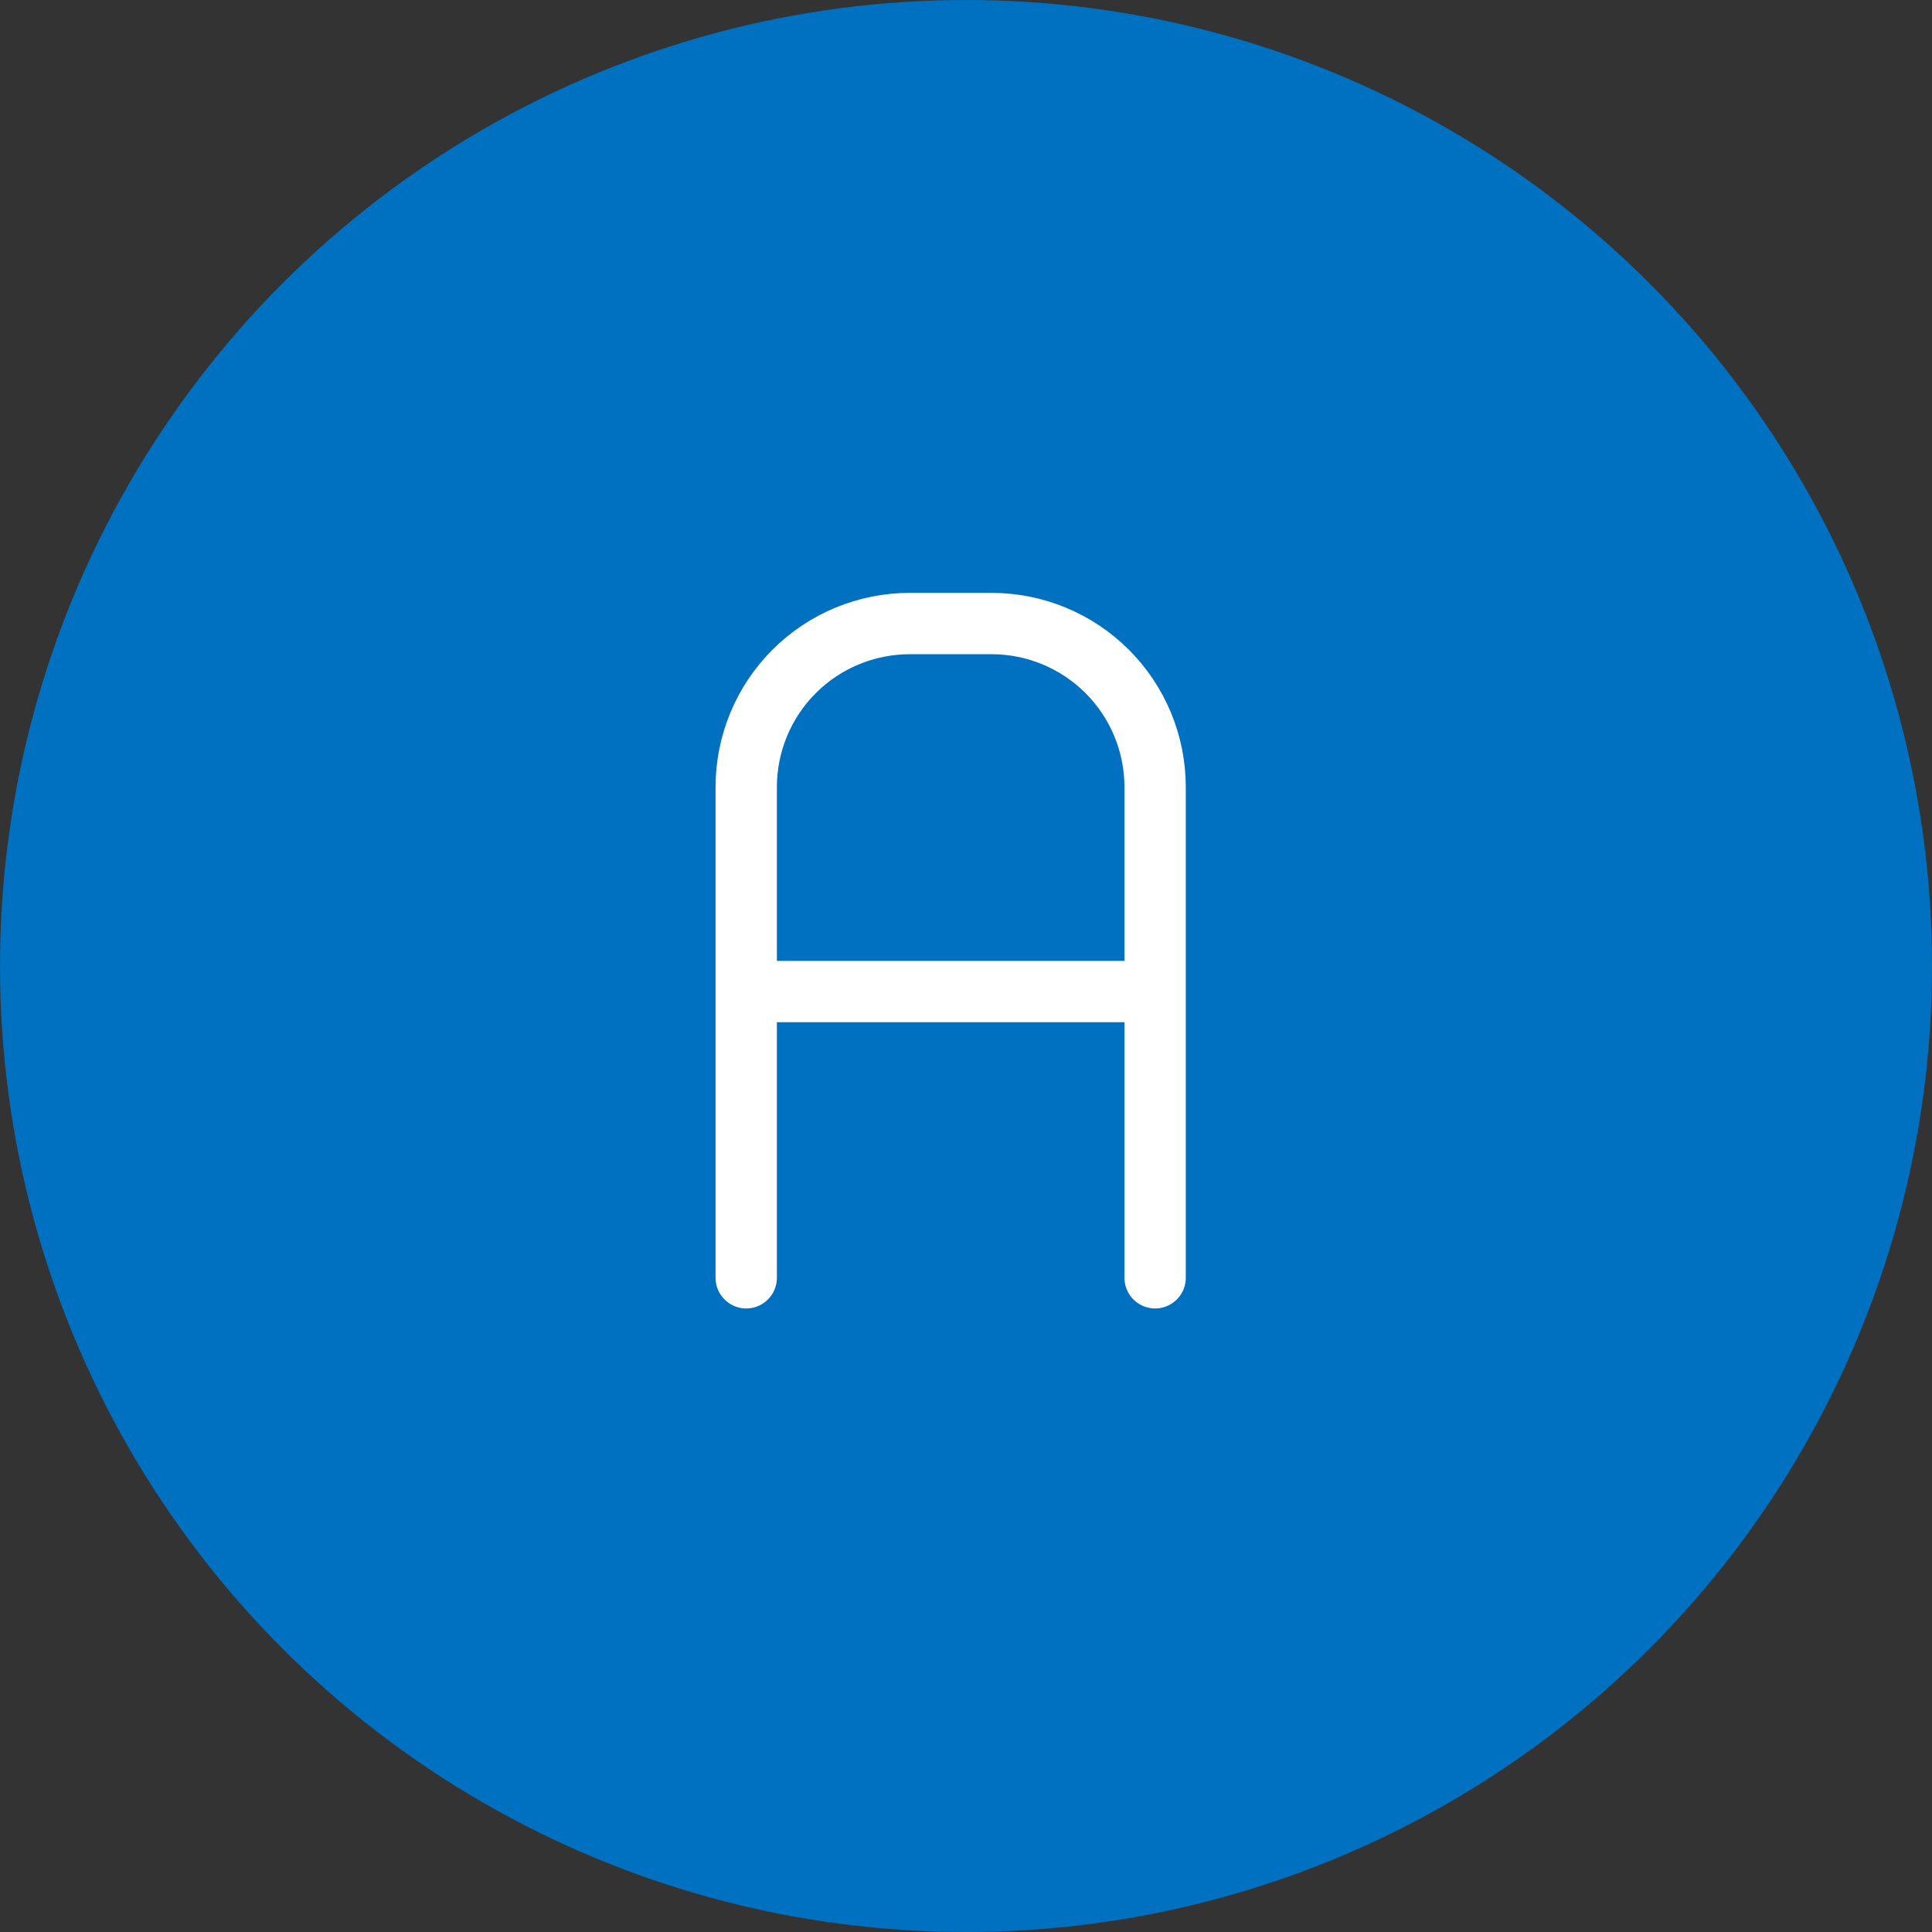 <svg width="63" height="63" viewBox="0 0 63 63" fill="none" xmlns="http://www.w3.org/2000/svg">
<rect x="0" y="0" width="63" height="63" fill="#333333" stroke="none"/>
<circle cx="31.5" cy="31.5" r="31.5" fill="#0070C0"/>
<path d="M24.333 41.667V25.667C24.333 24.252 24.895 22.895 25.895 21.895C26.895 20.895 28.252 20.333 29.667 20.333H32.333C33.748 20.333 35.104 20.895 36.105 21.895C37.105 22.895 37.667 24.252 37.667 25.667V41.667M24.333 32.333H37.667" stroke="white" stroke-width="2" stroke-linecap="round" stroke-linejoin="round"/>
</svg>
